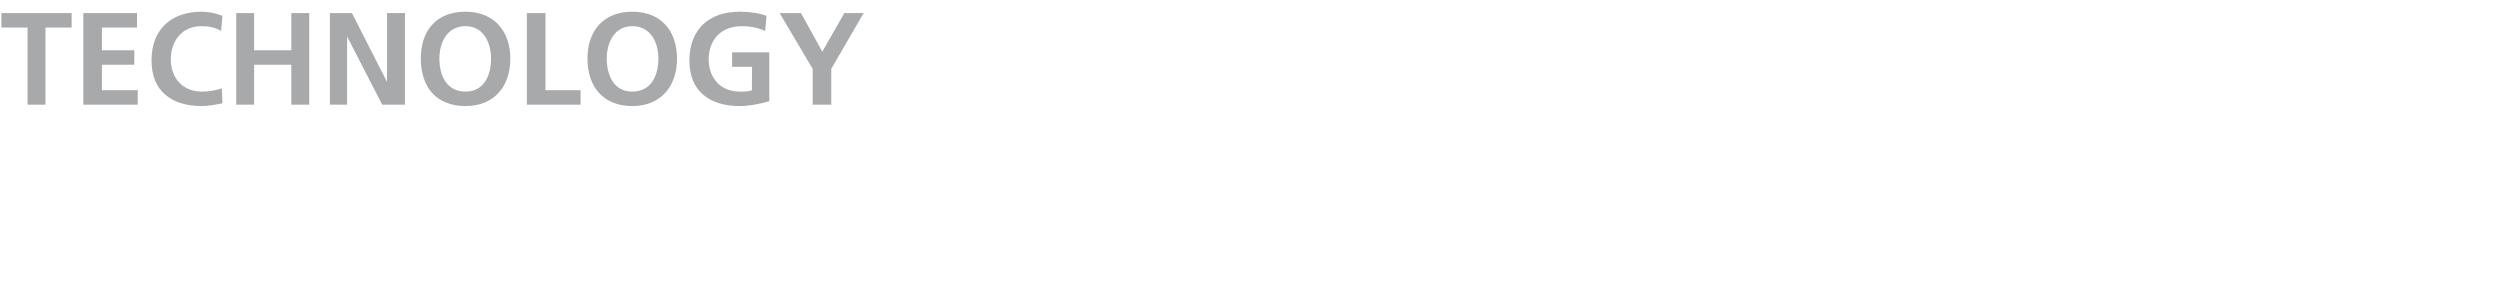 <?xml version="1.0" standalone="no"?>
<!DOCTYPE svg PUBLIC "-//W3C//DTD SVG 1.1//EN" "http://www.w3.org/Graphics/SVG/1.1/DTD/svg11.dtd">
<svg xmlns="http://www.w3.org/2000/svg" version="1.1" width="363px" height="43.8px" viewBox="0 0 363 43.8">
  <desc>TECHNOLOGY</desc>
  <defs/>
  <g id="Polygon531855">
    <path d="M 4 4 L 0.2 4 L 0.2 1.9 L 10.4 1.9 L 10.4 4 L 6.6 4 L 6.6 15.2 L 4 15.2 L 4 4 Z M 12.1 1.9 L 19.9 1.9 L 19.9 4 L 14.8 4 L 14.8 7.3 L 19.5 7.3 L 19.5 9.4 L 14.8 9.4 L 14.8 13.1 L 20 13.1 L 20 15.2 L 12.1 15.2 L 12.1 1.9 Z M 32.3 15 C 31.3 15.2 30.3 15.4 29.3 15.4 C 25 15.4 22 13.3 22 8.8 C 22 4.3 24.8 1.7 29.3 1.7 C 30.2 1.7 31.3 1.9 32.3 2.3 C 32.3 2.3 32.1 4.5 32.1 4.5 C 31.1 3.9 30.2 3.8 29.2 3.8 C 26.5 3.8 24.8 5.9 24.8 8.6 C 24.8 11.3 26.5 13.3 29.3 13.3 C 30.3 13.3 31.6 13.1 32.2 12.8 C 32.2 12.8 32.3 15 32.3 15 Z M 34.3 1.9 L 36.9 1.9 L 36.9 7.3 L 42.3 7.3 L 42.3 1.9 L 44.9 1.9 L 44.9 15.2 L 42.3 15.2 L 42.3 9.4 L 36.9 9.4 L 36.9 15.2 L 34.3 15.2 L 34.3 1.9 Z M 47.9 1.9 L 51.1 1.9 L 56.2 11.9 L 56.2 11.9 L 56.2 1.9 L 58.8 1.9 L 58.8 15.2 L 55.5 15.2 L 50.4 5.3 L 50.4 5.3 L 50.4 15.2 L 47.9 15.2 L 47.9 1.9 Z M 67.6 1.7 C 71.7 1.7 74.1 4.5 74.1 8.5 C 74.1 12.5 71.8 15.4 67.6 15.4 C 63.3 15.4 61.1 12.6 61.1 8.5 C 61.1 4.5 63.3 1.7 67.6 1.7 Z M 67.6 13.3 C 70.3 13.3 71.3 10.9 71.3 8.5 C 71.3 6.2 70.2 3.8 67.6 3.8 C 64.9 3.8 63.8 6.2 63.8 8.5 C 63.8 10.9 64.8 13.3 67.6 13.3 Z M 76.5 1.9 L 79.2 1.9 L 79.2 13.1 L 84.3 13.1 L 84.3 15.2 L 76.5 15.2 L 76.5 1.9 Z M 91.8 1.7 C 96 1.7 98.3 4.5 98.3 8.5 C 98.3 12.5 96 15.4 91.8 15.4 C 87.6 15.4 85.3 12.6 85.3 8.5 C 85.3 4.5 87.6 1.7 91.8 1.7 Z M 91.8 13.3 C 94.6 13.3 95.6 10.9 95.6 8.5 C 95.6 6.2 94.5 3.8 91.8 3.8 C 89.2 3.8 88.1 6.2 88.1 8.5 C 88.1 10.9 89.1 13.3 91.8 13.3 Z M 111.1 4.5 C 110.1 4 108.8 3.8 107.7 3.8 C 104.6 3.8 102.9 5.9 102.9 8.6 C 102.9 11.3 104.6 13.3 107.4 13.3 C 108.1 13.3 108.7 13.3 109.2 13.1 C 109.15 13.15 109.2 9.7 109.2 9.7 L 106.3 9.7 L 106.3 7.6 L 111.7 7.6 C 111.7 7.6 111.7 14.74 111.7 14.7 C 110.3 15.1 108.8 15.4 107.4 15.4 C 103.1 15.4 100.1 13.3 100.1 8.8 C 100.1 4.3 102.9 1.7 107.4 1.7 C 108.9 1.7 110.2 1.9 111.3 2.3 C 111.3 2.3 111.1 4.5 111.1 4.5 Z M 118 10 L 113.2 1.9 L 116.3 1.9 L 119.4 7.5 L 122.6 1.9 L 125.4 1.9 L 120.7 10 L 120.7 15.2 L 118 15.2 L 118 10 Z " stroke="none" fill="#a7a9ab"/>
  </g>
</svg>